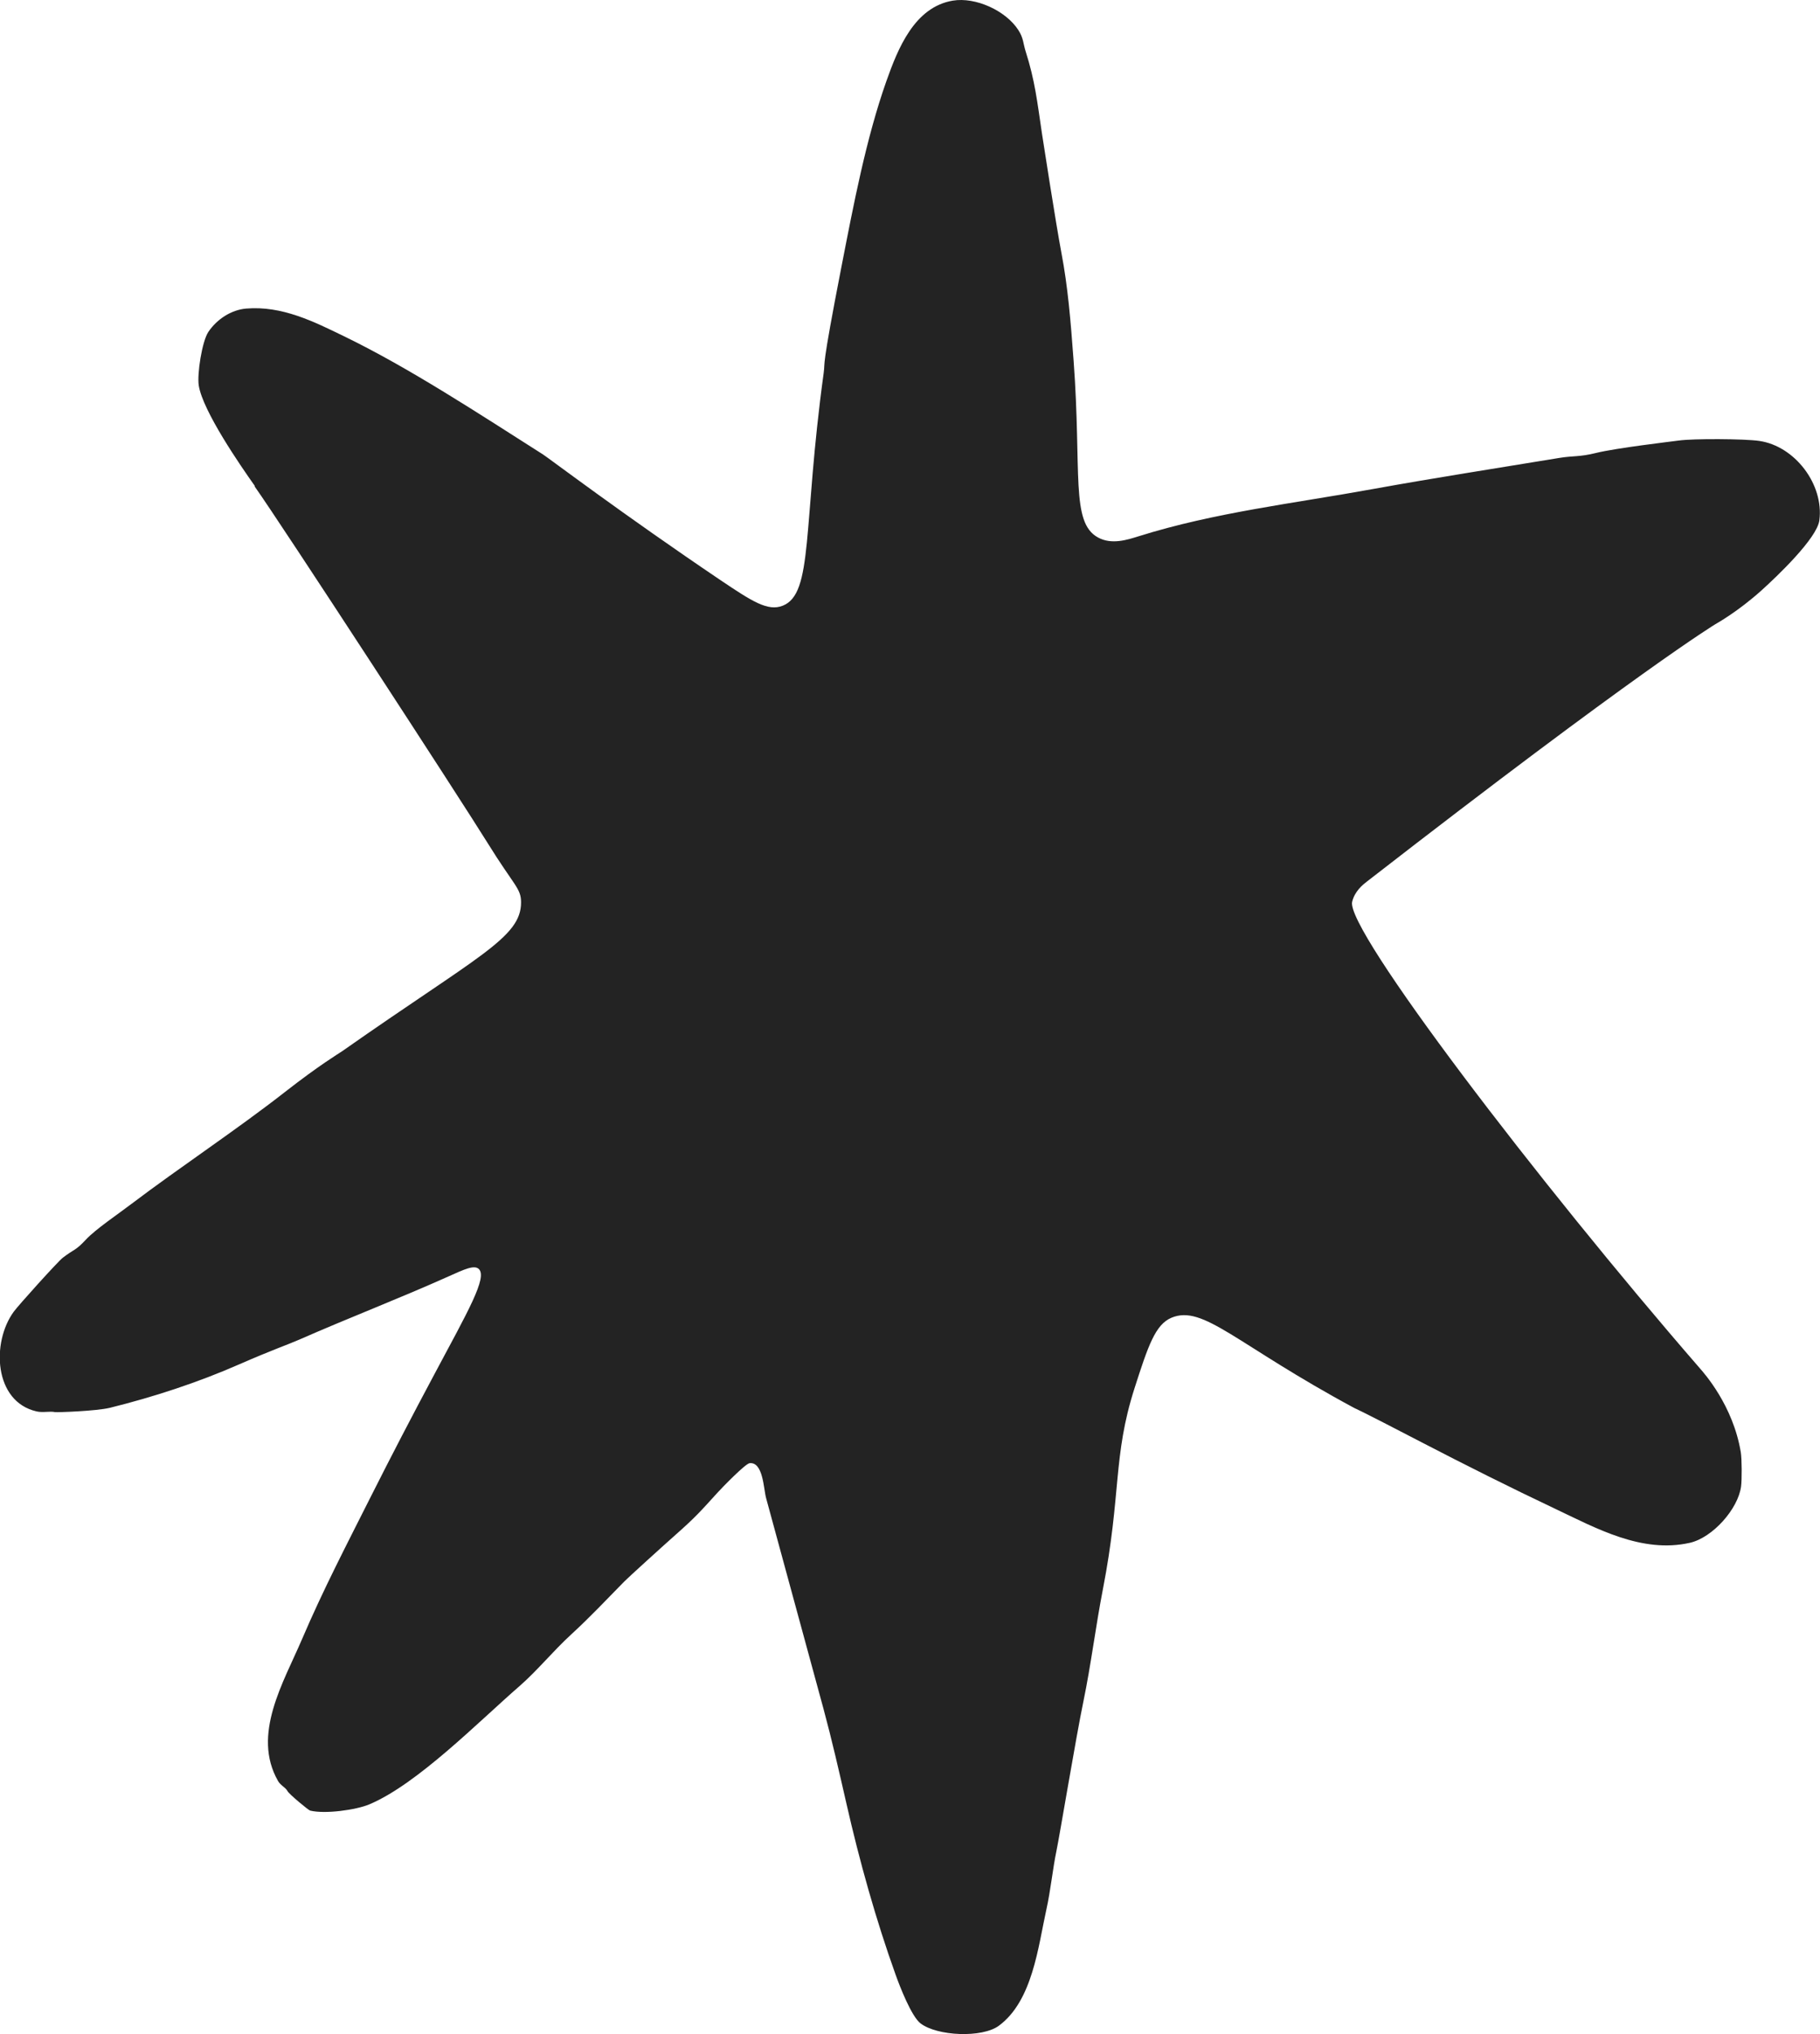 <svg xmlns="http://www.w3.org/2000/svg" data-name="Calque 2" viewBox="0 0 202.91 226.69"><path d="M28.41 54.16c-1.58-2.23-5.79-8.32-6.25-11.19-.2-1.27.36-4.92 1.07-5.98.94-1.4 2.54-2.46 4.22-2.6 4-.33 7.54 1.45 10.95 3.11 7.22 3.5 15.01 8.62 22.14 13.15.67.43 8.88 6.65 19.79 14.01 3.54 2.38 5.28 3.5 6.93 2.85 3.45-1.35 2.22-8.81 4.57-25.93.2-1.46-.34.07 2-11.94 1.33-6.81 2.72-14.18 5-20.62 1.27-3.58 3.11-8.23 7.4-8.95 2.55-.42 5.92 1.12 7.31 3.29.57.88.53 1.48.8 2.34 1.05 3.28 1.3 5.64 1.83 9.2.11.71 1.54 9.98 2.18 13.36.69 3.63 1.01 7.35 1.35 12 .91 12.36-.36 17.96 2.71 19.64 1.52.84 3.28.26 4.53-.13 8.46-2.66 17.36-3.67 26.09-5.26 6.9-1.25 13.89-2.33 20.79-3.47 1.57-.26 2.29-.1 4.09-.55 2.26-.56 8.37-1.27 9.24-1.39 1.64-.23 7.33-.2 8.98.04 3.98.57 7.23 4.85 6.71 8.85-.26 2.02-4.79 6.31-6.42 7.78-2.66 2.4-5.03 3.71-5.18 3.8 0 0-8.58 5.19-38.87 28.7-.43.33-1.34 1.06-1.62 2.24-.74 3.06 20.67 31.14 38.75 51.97.48.55 3.72 4.16 4.58 9.38.12.75.13 3.05.03 3.81-.34 2.52-3.18 5.71-5.72 6.28-5.36 1.2-10.42-1.62-15.04-3.81-4.86-2.3-10.09-4.92-14.75-7.34-7.64-3.97-7.37-3.75-7.58-3.86-13.25-7.13-16.85-11.56-20.41-10.08-1.81.76-2.61 3.14-4.13 7.88-2.43 7.6-1.45 11.74-3.52 22.38-.82 4.22-1.32 8.39-2.18 12.54-.8 3.83-2.67 15.08-3 16.63-.41 1.96-.65 4.42-1.12 6.52-.92 4.16-1.54 10.19-5.3 12.96-1.87 1.38-6.87 1.16-8.73-.26-1.02-.78-2.32-4.14-2.77-5.4-2.19-6.09-4.04-12.69-5.51-19.17-.8-3.51-1.6-7.01-2.54-10.49l-6.4-23.49c-.28-1-.32-4.04-1.83-3.89-.48.05-3.04 2.69-3.57 3.27-1.9 2.09-2.46 2.74-4.62 4.65-1.34 1.18-5.38 4.85-5.78 5.26-2.01 2.04-3.77 3.93-5.94 5.92-2.03 1.86-3.76 4.01-5.72 5.72-4.62 4.01-11.4 10.94-16.78 13.21-1.48.62-4.93 1.1-6.6.69-.18-.04-2.34-1.83-2.51-2.16-.22-.42-.79-.65-1.06-1.13-2.96-5.17.61-10.99 2.67-15.81 2.37-5.54 4.94-10.46 7.63-15.81 2.3-4.57 4.67-9.12 7.08-13.63 3.81-7.14 6-10.91 4.99-11.83-.51-.46-1.58.03-3.42.86-5.47 2.45-11.08 4.6-16.56 7.01-1.25.55-3.1 1.18-6.66 2.74-4.66 2.05-9.63 3.67-14.48 4.87-1.52.37-5.92.52-6.12.48-.6-.13-1.33.09-2.06-.08-4.76-1.09-5.04-7.69-2.54-11.11.52-.72 4.91-5.58 5.45-6 1.33-1.03 1.39-.74 2.59-2.03 1.08-1.16 3.62-2.87 5.05-3.96 5.5-4.16 11.74-8.27 17.19-12.53 3.82-2.98 5.92-4.23 6.36-4.53 15.15-10.63 19.94-12.64 19.92-16.58 0-1.57-.77-1.83-3.71-6.58-2.93-4.73-23.03-35.6-26-39.78Z" style="fill:#232323"/></svg>
